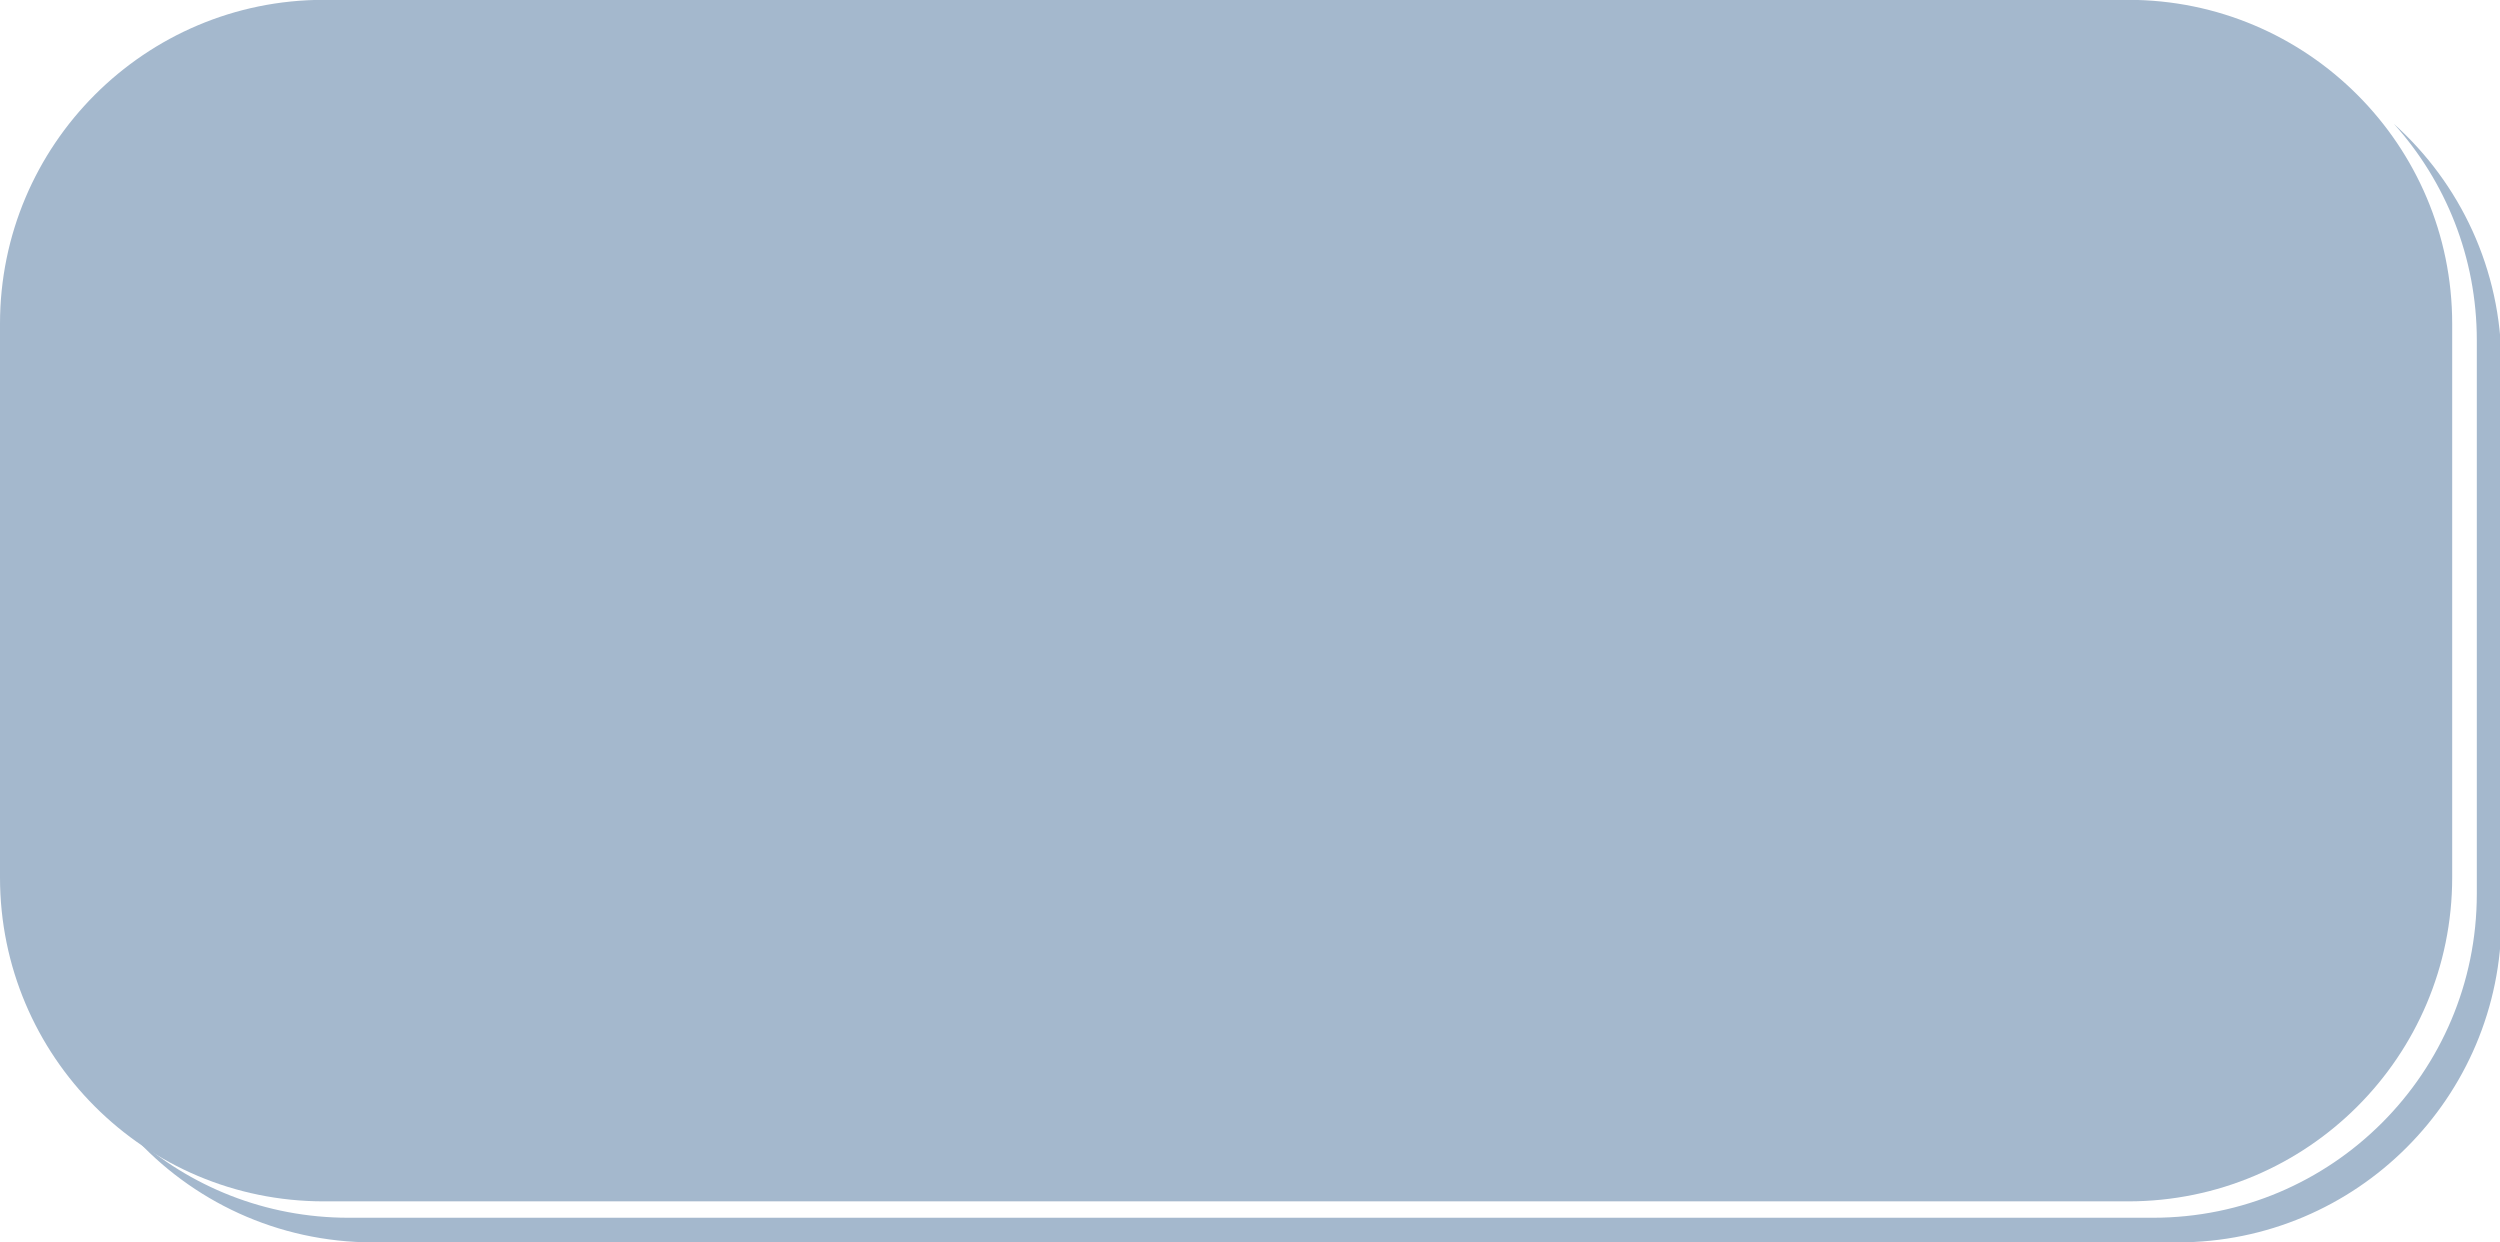 <?xml version="1.0" encoding="UTF-8" standalone="no"?><svg xmlns="http://www.w3.org/2000/svg" xmlns:xlink="http://www.w3.org/1999/xlink" fill="#000000" height="32.9" preserveAspectRatio="xMidYMid meet" version="1" viewBox="0.0 -0.0 66.2 32.9" width="66.2" zoomAndPan="magnify"><defs><clipPath id="a"><path d="M 3 3 L 66.238 3 L 66.238 32.898 L 3 32.898 Z M 3 3"/></clipPath></defs><g><g clip-path="url(#a)" id="change1_1"><path d="M 63.391 3.281 C 64.758 4.801 65.586 6.809 65.586 9.012 C 65.586 13.555 65.586 19.125 65.586 23.668 C 65.586 28.406 61.746 32.246 57.012 32.246 C 44.574 32.246 21.664 32.246 9.23 32.246 C 7.027 32.246 5.02 31.418 3.5 30.051 C 5.07 31.801 7.348 32.898 9.883 32.898 C 22.32 32.898 45.227 32.898 57.664 32.898 C 62.398 32.898 66.238 29.059 66.238 24.324 C 66.238 19.777 66.238 14.211 66.238 9.664 C 66.238 7.129 65.141 4.852 63.391 3.281" fill="#a4b8cd" fill-rule="evenodd"/></g><g id="change2_1"><path d="M 64.934 8.574 C 64.934 3.84 61.094 -0.004 56.355 -0.004 C 43.918 -0.004 21.012 -0.004 8.574 -0.004 C 3.84 -0.004 0 3.84 0 8.574 C 0 13.121 0 18.688 0 23.234 C 0 27.973 3.84 31.812 8.574 31.812 C 21.012 31.812 43.918 31.812 56.355 31.812 C 61.094 31.812 64.934 27.973 64.934 23.234 C 64.934 18.688 64.934 13.121 64.934 8.574" fill="#a4b8cd" fill-rule="evenodd"/></g></g></svg>